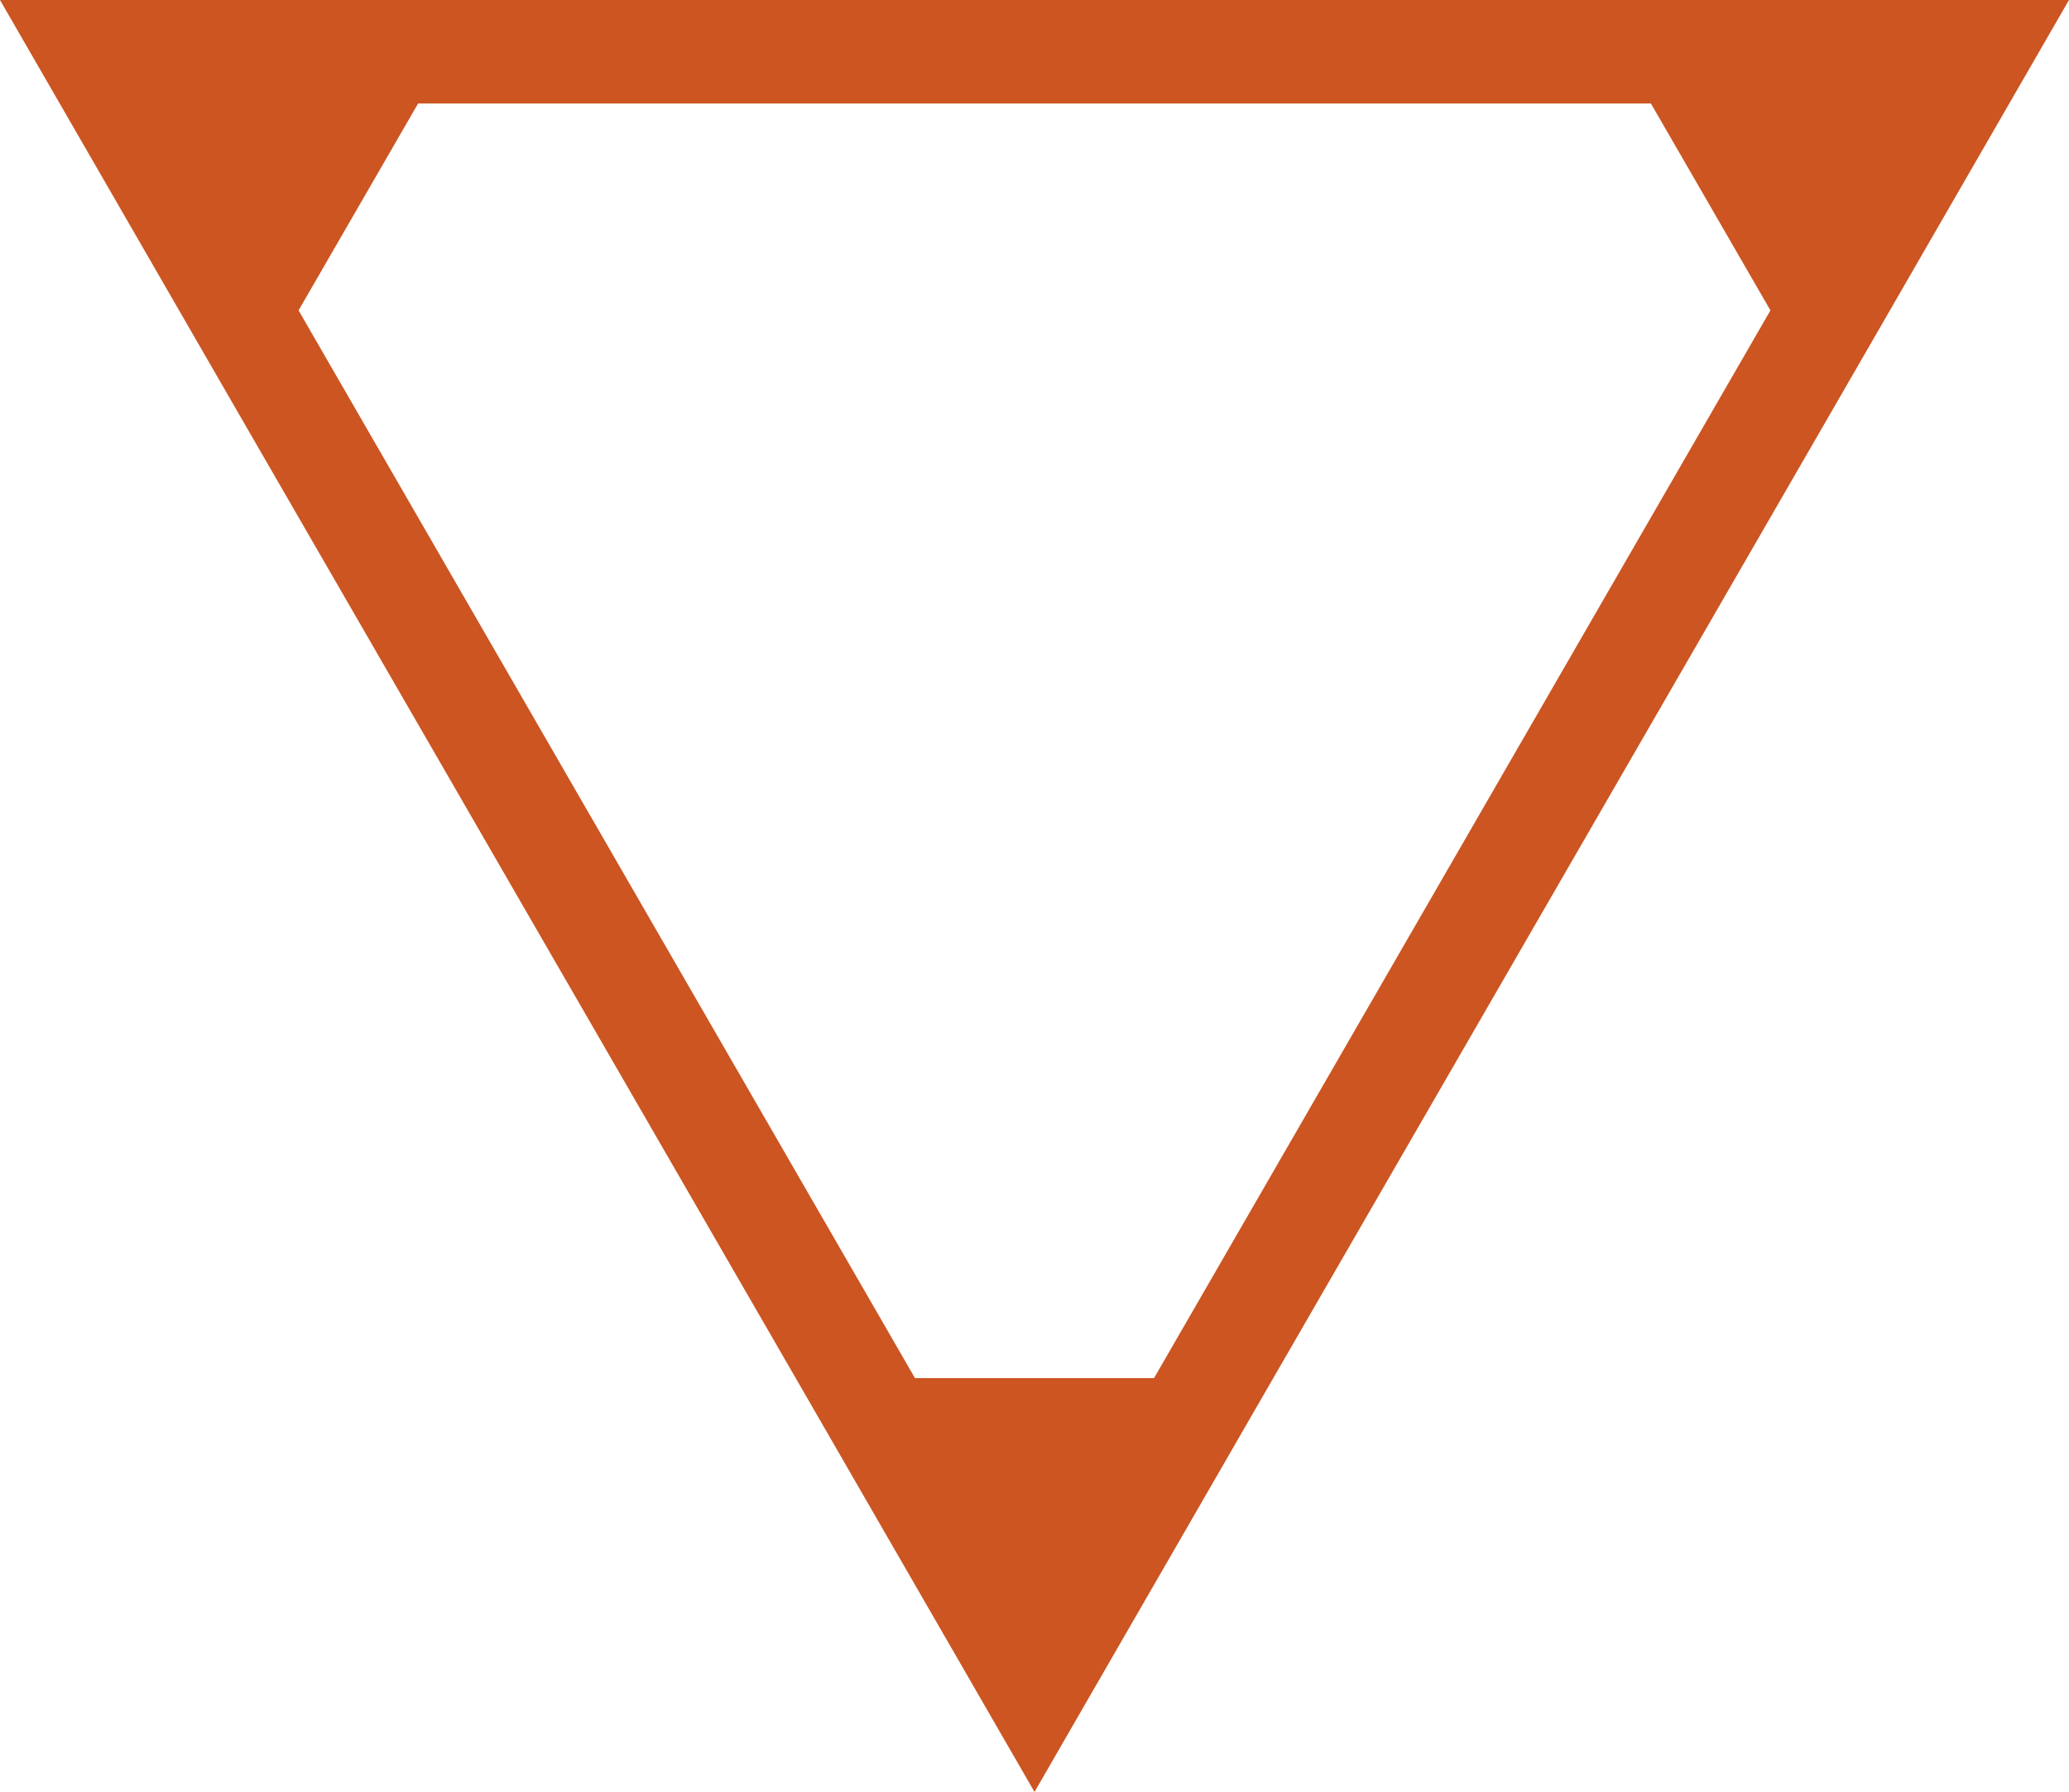 <?xml version="1.0" encoding="UTF-8"?>
<svg xmlns="http://www.w3.org/2000/svg" viewBox="0 0 72 62.35">
  <defs>
    <style>
      .kt-color {
        fill: #c52;
      }
    </style>
  </defs>
    <path id="kt-none" class="kt-color" d="m0,0l8.31,14.4,19.38,33.55,8.31,14.4,8.31-14.4L63.69,14.4,72,0H0Zm40.16,47.95h-8.32L10.39,10.8l4.16-7.2h42.9l4.16,7.2-21.45,37.15Z"/>
</svg>
